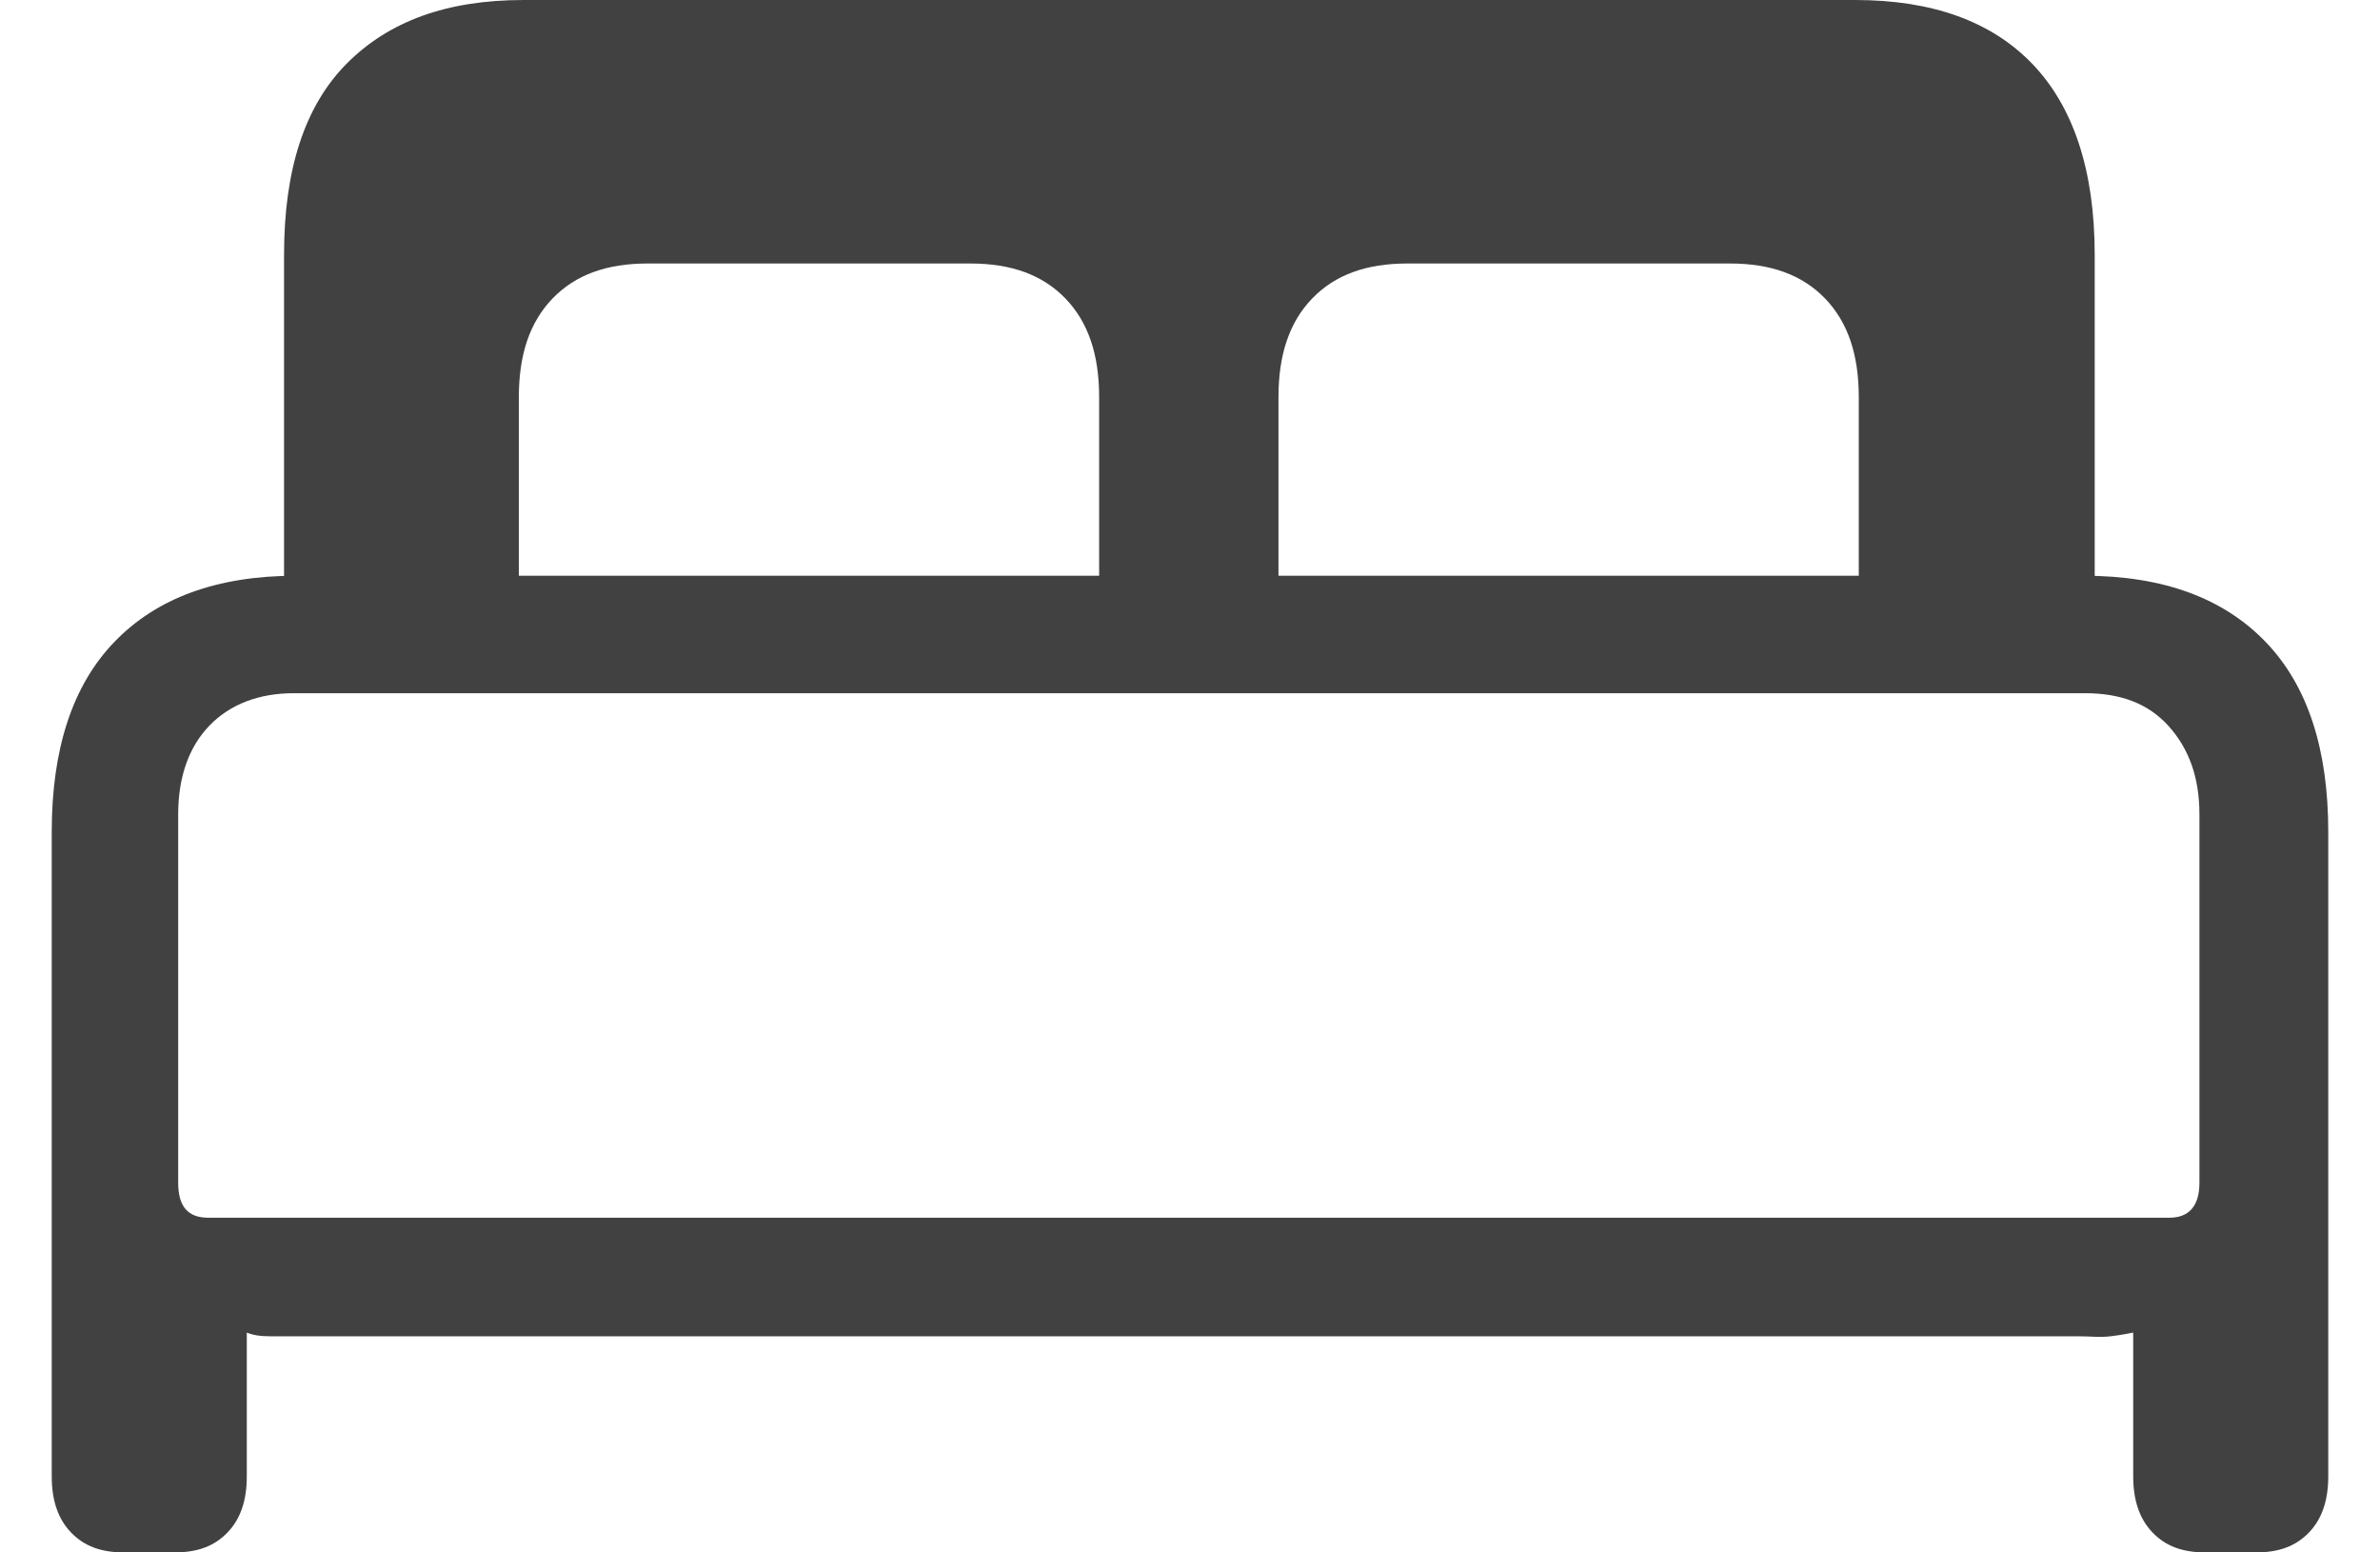 <svg width="23" height="15" viewBox="0 0 23 15" fill="none" xmlns="http://www.w3.org/2000/svg">
<path d="M1.198 15C0.977 15 0.814 14.94 0.686 14.807C0.558 14.674 0.5 14.493 0.5 14.264V8.037C0.5 7.241 0.698 6.625 1.105 6.203C1.512 5.78 2.094 5.563 2.862 5.563H20.138C20.906 5.563 21.488 5.78 21.895 6.203C22.302 6.625 22.5 7.241 22.5 8.037V14.264C22.5 14.493 22.442 14.674 22.314 14.807C22.186 14.94 22.023 15 21.802 15H21.313C21.092 15 20.929 14.94 20.801 14.807C20.674 14.674 20.615 14.493 20.615 14.264V12.876C20.615 12.876 20.499 12.9 20.394 12.912C20.29 12.924 20.197 12.912 20.103 12.912H2.908C2.815 12.912 2.722 12.912 2.617 12.912C2.513 12.912 2.443 12.9 2.385 12.876V14.264C2.385 14.493 2.327 14.674 2.199 14.807C2.071 14.94 1.908 15 1.687 15H1.198ZM2.012 11.766H20.964C21.151 11.766 21.255 11.657 21.255 11.428V7.868C21.255 7.506 21.15 7.228 20.953 7.011C20.755 6.794 20.487 6.698 20.15 6.698H2.838C2.501 6.698 2.222 6.806 2.024 7.011C1.826 7.216 1.722 7.506 1.722 7.868V11.428C1.722 11.657 1.815 11.766 2.012 11.766ZM2.745 5.708V2.462C2.745 1.641 2.943 1.026 3.35 0.615C3.758 0.205 4.316 0 5.061 0H17.928C18.672 0 19.242 0.205 19.638 0.615C20.034 1.026 20.243 1.641 20.243 2.462V5.708H17.963V3.837C17.963 3.427 17.858 3.113 17.637 2.884C17.416 2.655 17.113 2.546 16.718 2.546H13.6C13.204 2.546 12.902 2.655 12.681 2.884C12.46 3.113 12.355 3.427 12.355 3.837V5.708H10.622V3.837C10.622 3.427 10.517 3.113 10.296 2.884C10.075 2.655 9.772 2.546 9.377 2.546H6.259C5.863 2.546 5.561 2.655 5.34 2.884C5.119 3.113 5.014 3.427 5.014 3.837V5.708H2.745Z" fill="#414141"/>
</svg>
